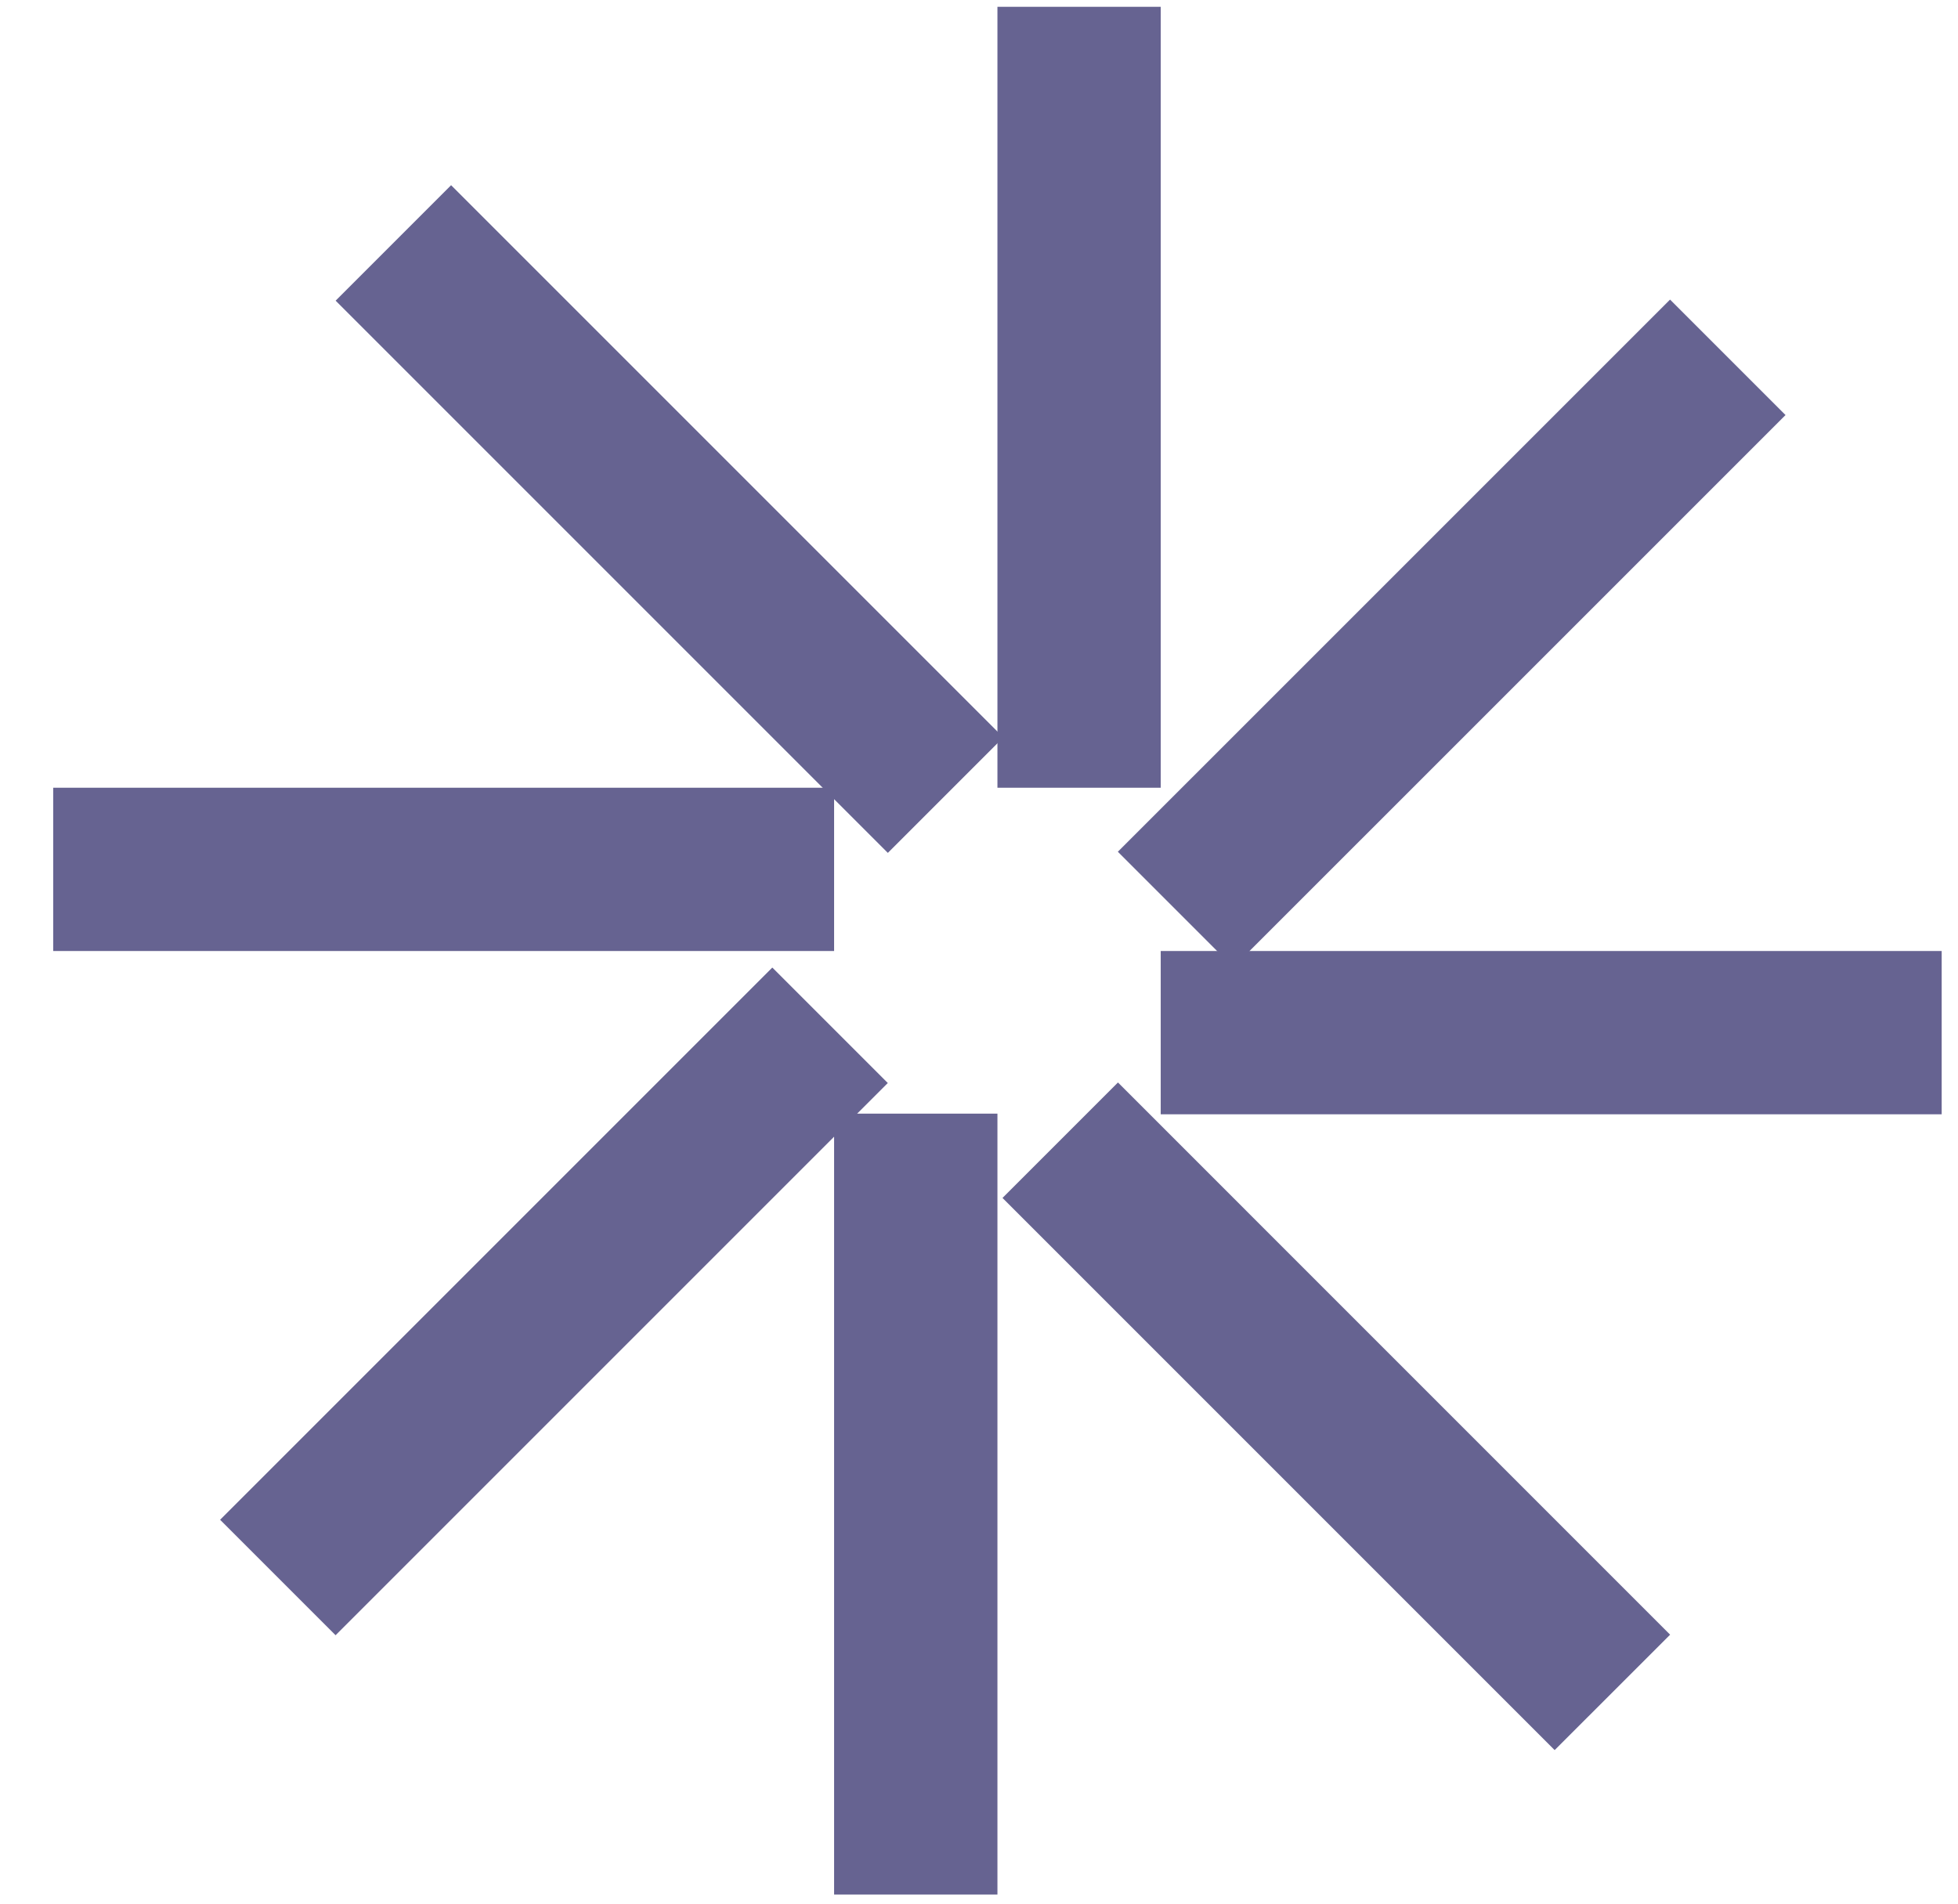 <?xml version="1.0" encoding="UTF-8"?>
<svg xmlns="http://www.w3.org/2000/svg" width="36" height="35" viewBox="0 0 36 35" fill="none">
  <path d="M18.339 20.475H15.336V34.832H18.339V20.475Z" fill="#666391"></path>
  <path d="M21.341 0.125H18.339V14.483H21.341V0.125Z" fill="#666391"></path>
  <path d="M20.555 19.902L18.432 22.025L28.584 32.177L30.707 30.055L20.555 19.902Z" fill="#666391"></path>
  <path d="M8.294 3.405L6.171 5.528L16.324 15.681L18.447 13.558L8.294 3.405Z" fill="#666391"></path>
  <path d="M21.341 17.485V20.487H35.7V17.485H21.341Z" fill="#666391"></path>
  <path d="M0.978 14.483L0.978 17.485H15.336V14.483H0.978Z" fill="#666391"></path>
  <path d="M20.553 15.66L22.676 17.783L32.829 7.631L30.706 5.508L20.553 15.66Z" fill="#666391"></path>
  <path d="M4.047 27.942L6.17 30.065L16.323 19.912L14.2 17.789L4.047 27.942Z" fill="#666391"></path>
</svg>
